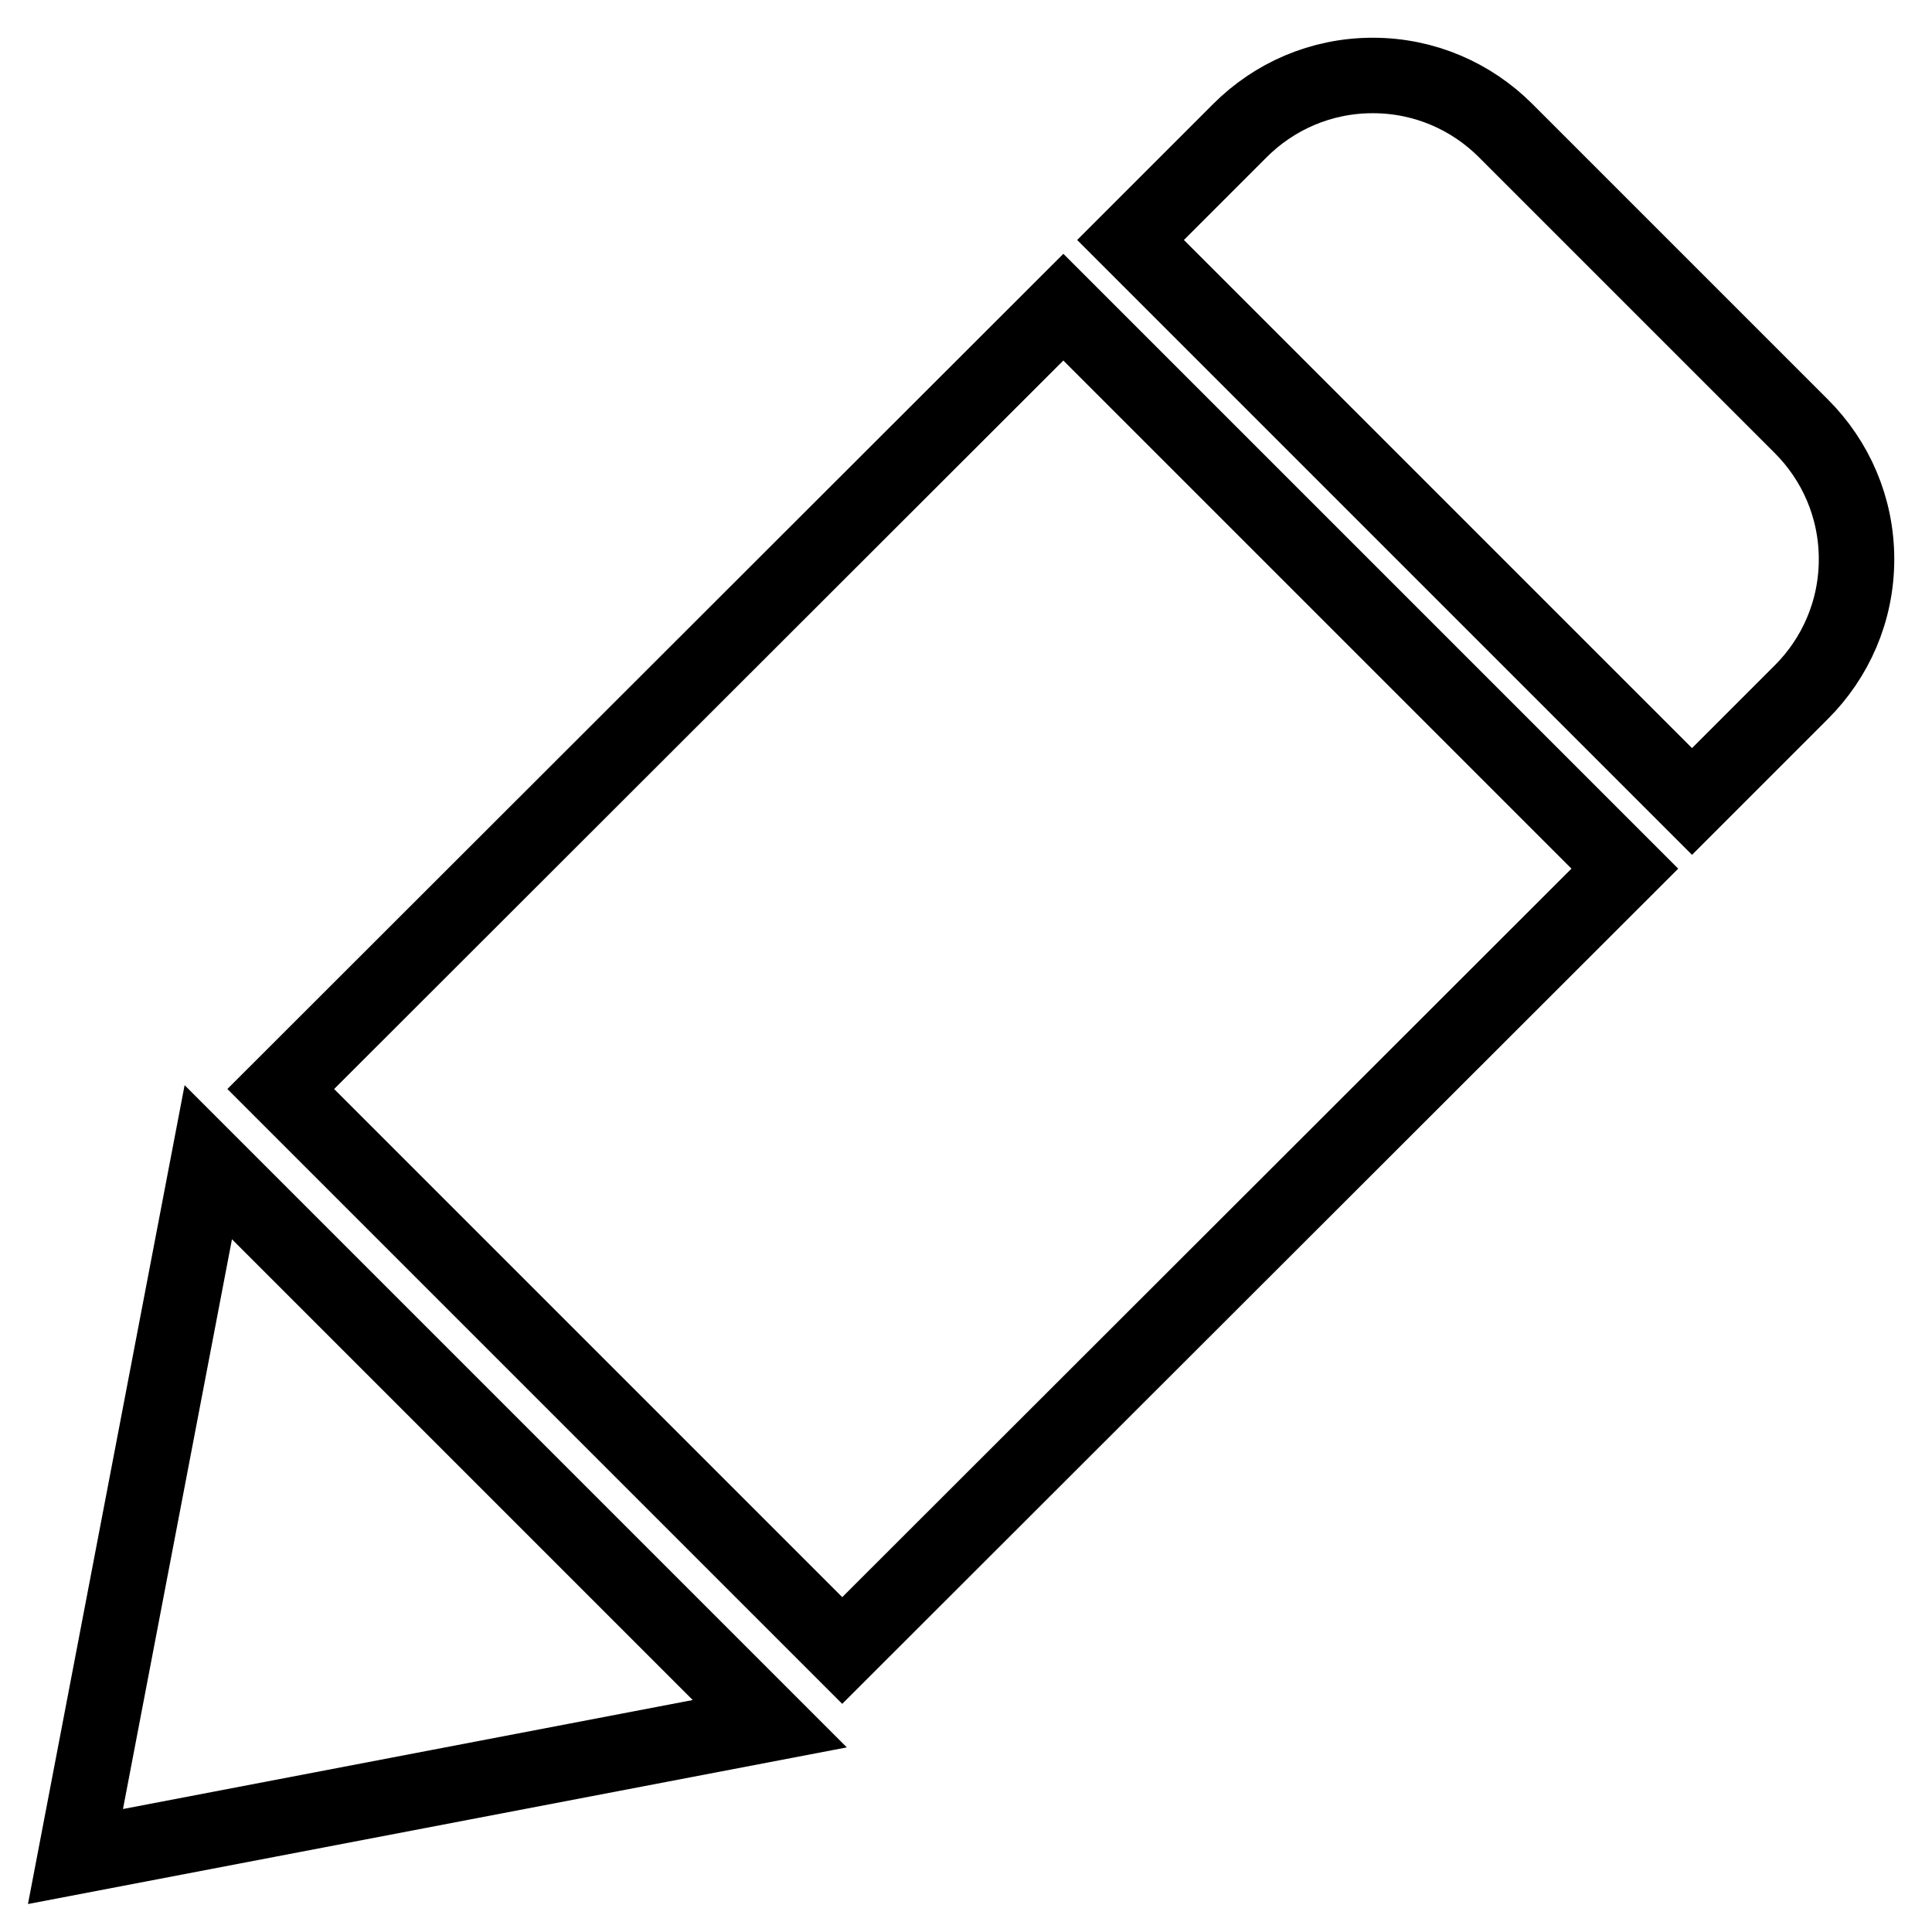<?xml version="1.0" encoding="utf-8"?>
<!-- Svg Vector Icons : http://www.onlinewebfonts.com/icon -->
<!DOCTYPE svg PUBLIC "-//W3C//DTD SVG 1.1//EN" "http://www.w3.org/Graphics/SVG/1.1/DTD/svg11.dtd">
<svg version="1.1" xmlns="http://www.w3.org/2000/svg" xmlns:xlink="http://www.w3.org/1999/xlink" x="0px" y="0px" viewBox="0 0 256 256" enable-background="new 0 0 256 256" xml:space="preserve">
<g><g><path stroke-width="10" fill-opacity="0" stroke="#000000"  d="M238.7,56.5l-39.2-39.2c-4.5-4.5-10.7-7.3-17.6-7.3c-6.9,0-13.1,2.8-17.6,7.3l-14.5,14.5l74.4,74.4l14.5-14.5c4.5-4.5,7.3-10.7,7.3-17.6C246,67.2,243.2,61,238.7,56.5z"/><path stroke-width="10" fill-opacity="0" stroke="#000000"  d="M10,246l92-17.6L27.6,154L10,246z"/><path stroke-width="10" fill-opacity="0" stroke="#000000"  d="M111.6,218.7l-74.4-74.4L140.9,40.7l74.4,74.4L111.6,218.7L111.6,218.7z"/></g></g>
</svg>